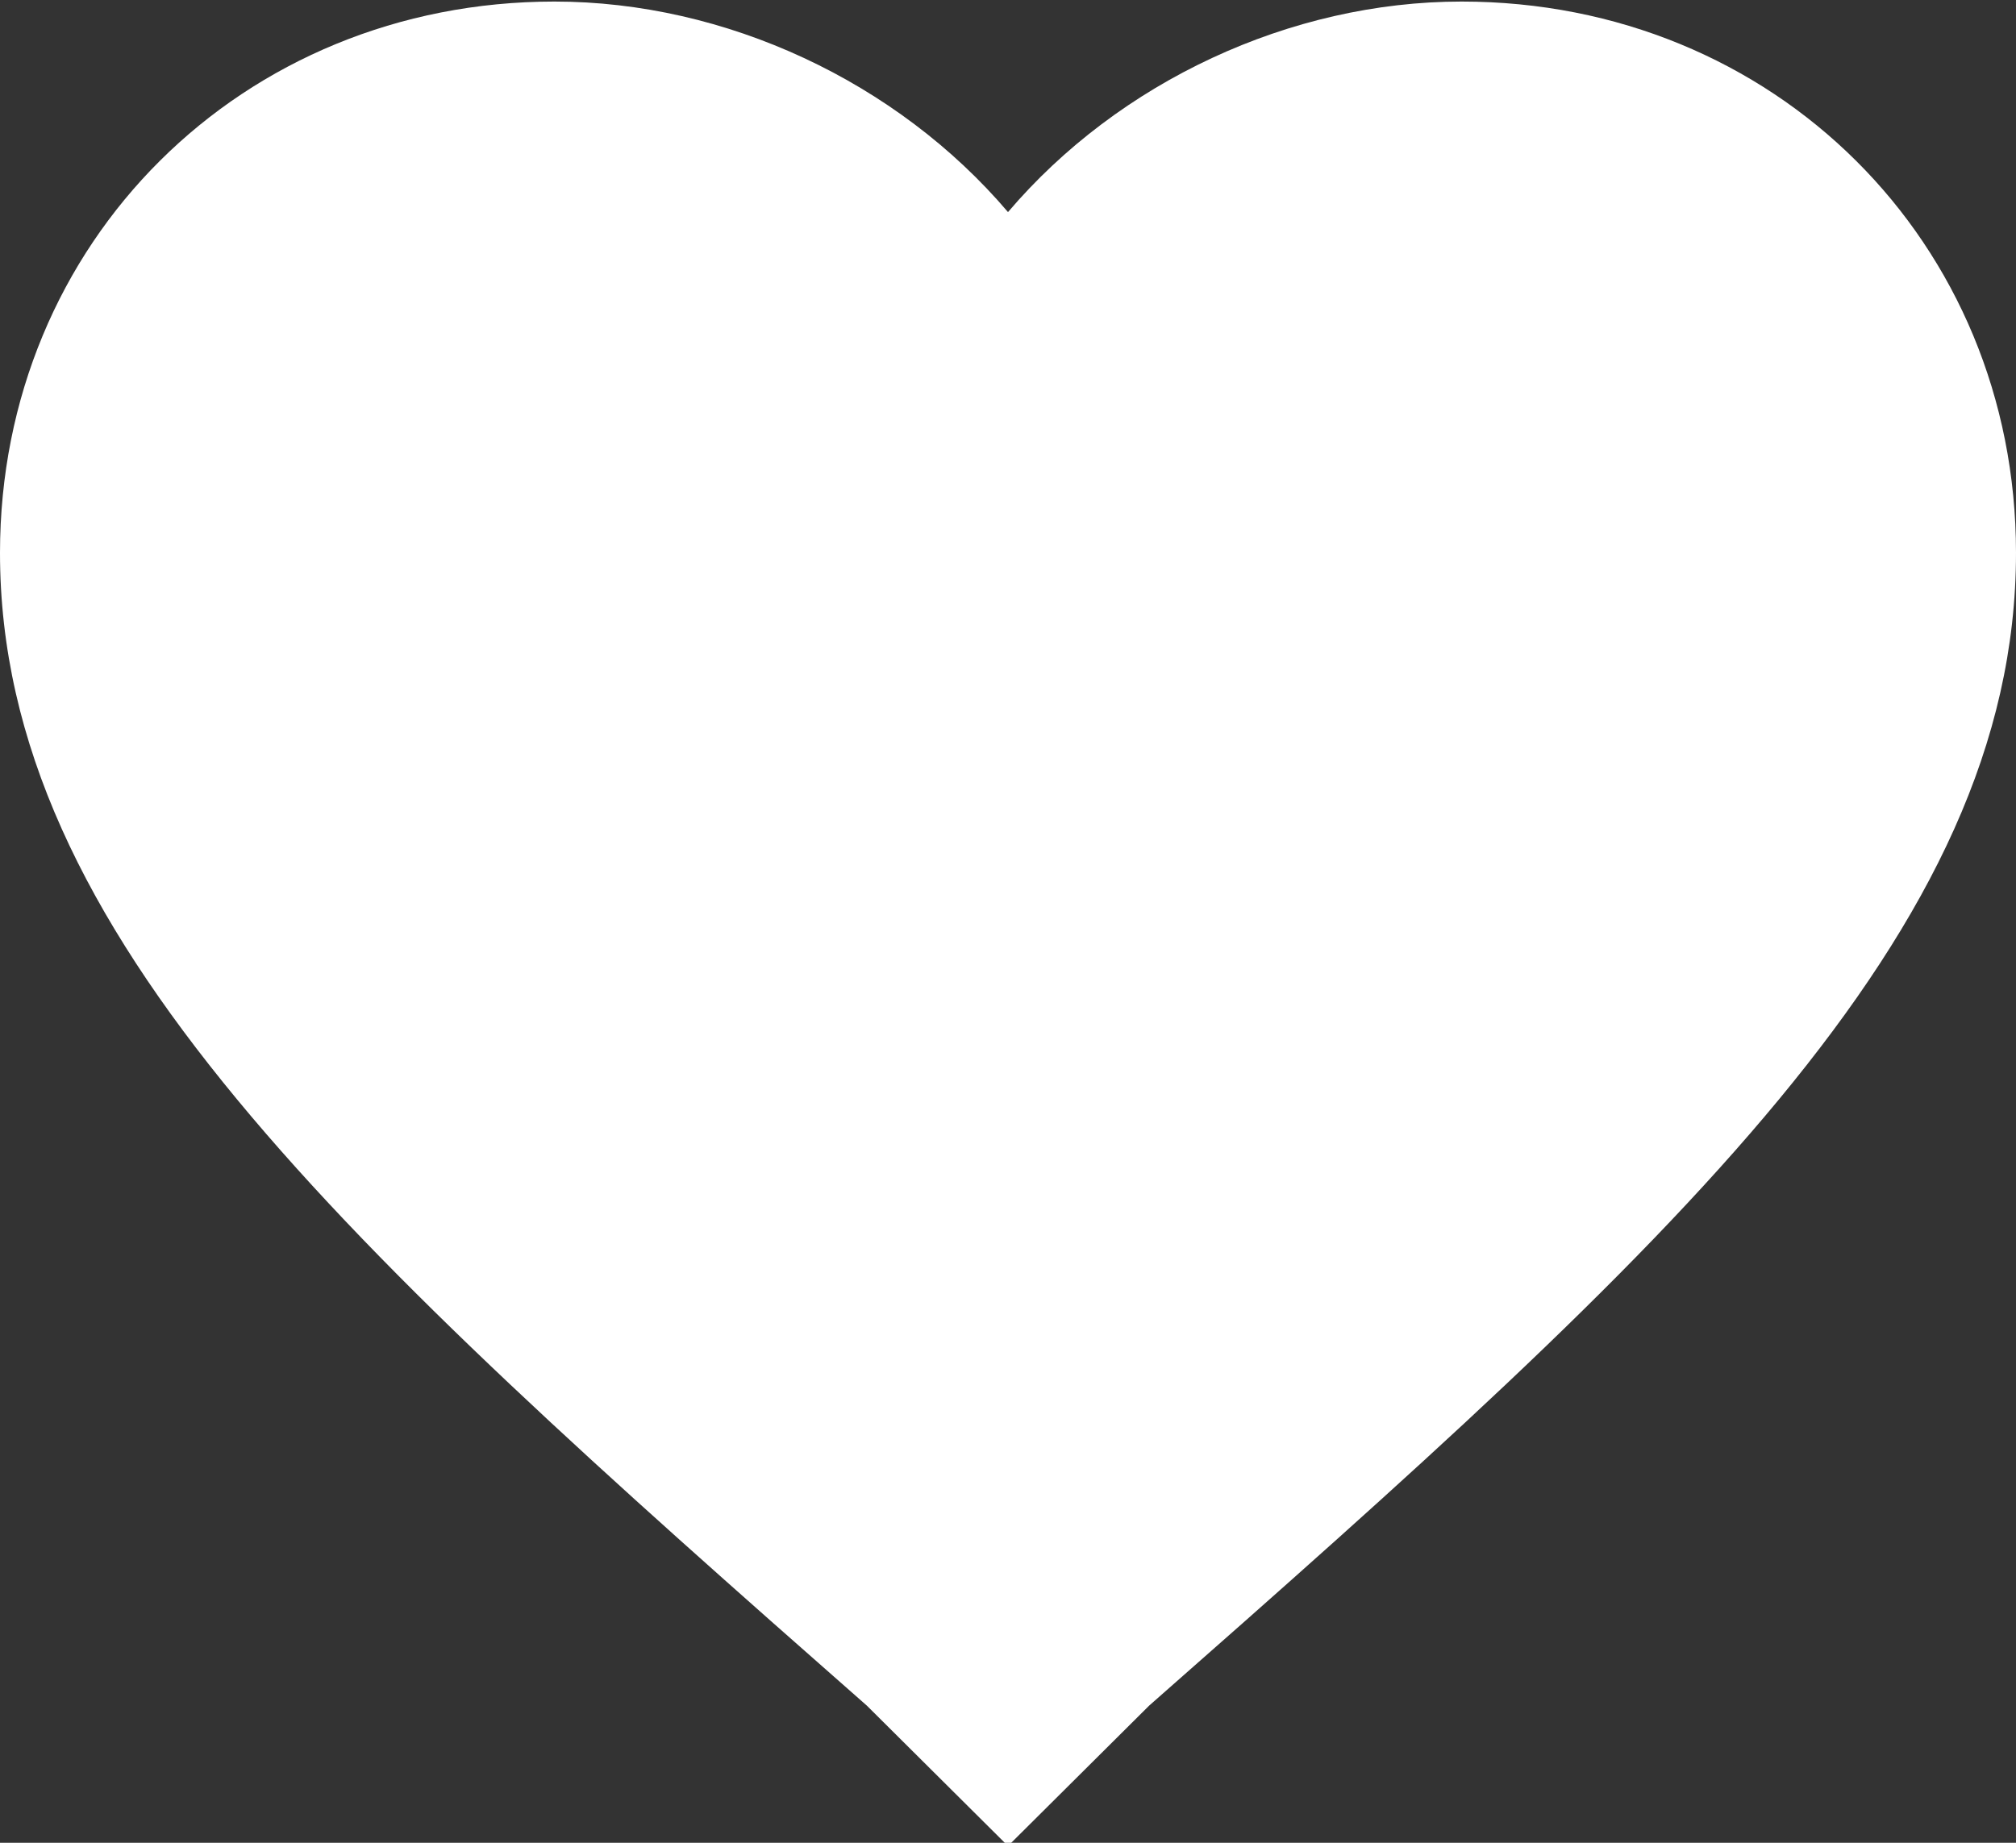 <?xml version="1.0" encoding="UTF-8"?>
<svg width="35px" height="32px" viewBox="0 0 35 32" version="1.1" xmlns="http://www.w3.org/2000/svg" xmlns:xlink="http://www.w3.org/1999/xlink">
    <rect x="0" y="0" width="35" height="32" fill="#333333" stroke="none"/>
    <!-- Generator: Sketch 52.6 (67491) - http://www.bohemiancoding.com/sketch -->
    <title>favorite-heart-button (1) copy 3</title>
    <desc>Created with Sketch.</desc>
    <g id="-----" stroke="none" stroke-width="1" fill="none" fill-rule="evenodd">
        <g id="final-design" transform="translate(-415, -5660)" fill="#FFFFFF">
            <g id="favorite-heart-button-(1)-copy-3" transform="translate(415, 5660)">
                <path d="M17.5,32.056 L15.05,29.619 C5.95,21.612 0,16.216 0,9.601 C0,4.205 4.2,0.027 9.625,0.027 C12.6,0.027 15.575,1.42 17.5,3.683 C19.425,1.42 22.4,0.027 25.375,0.027 C30.8,0.027 35,4.205 35,9.601 C35,16.216 29.05,21.612 19.95,29.619 L17.5,32.056 Z" id="Path"></path>
            </g>
        </g>
    </g>
</svg>